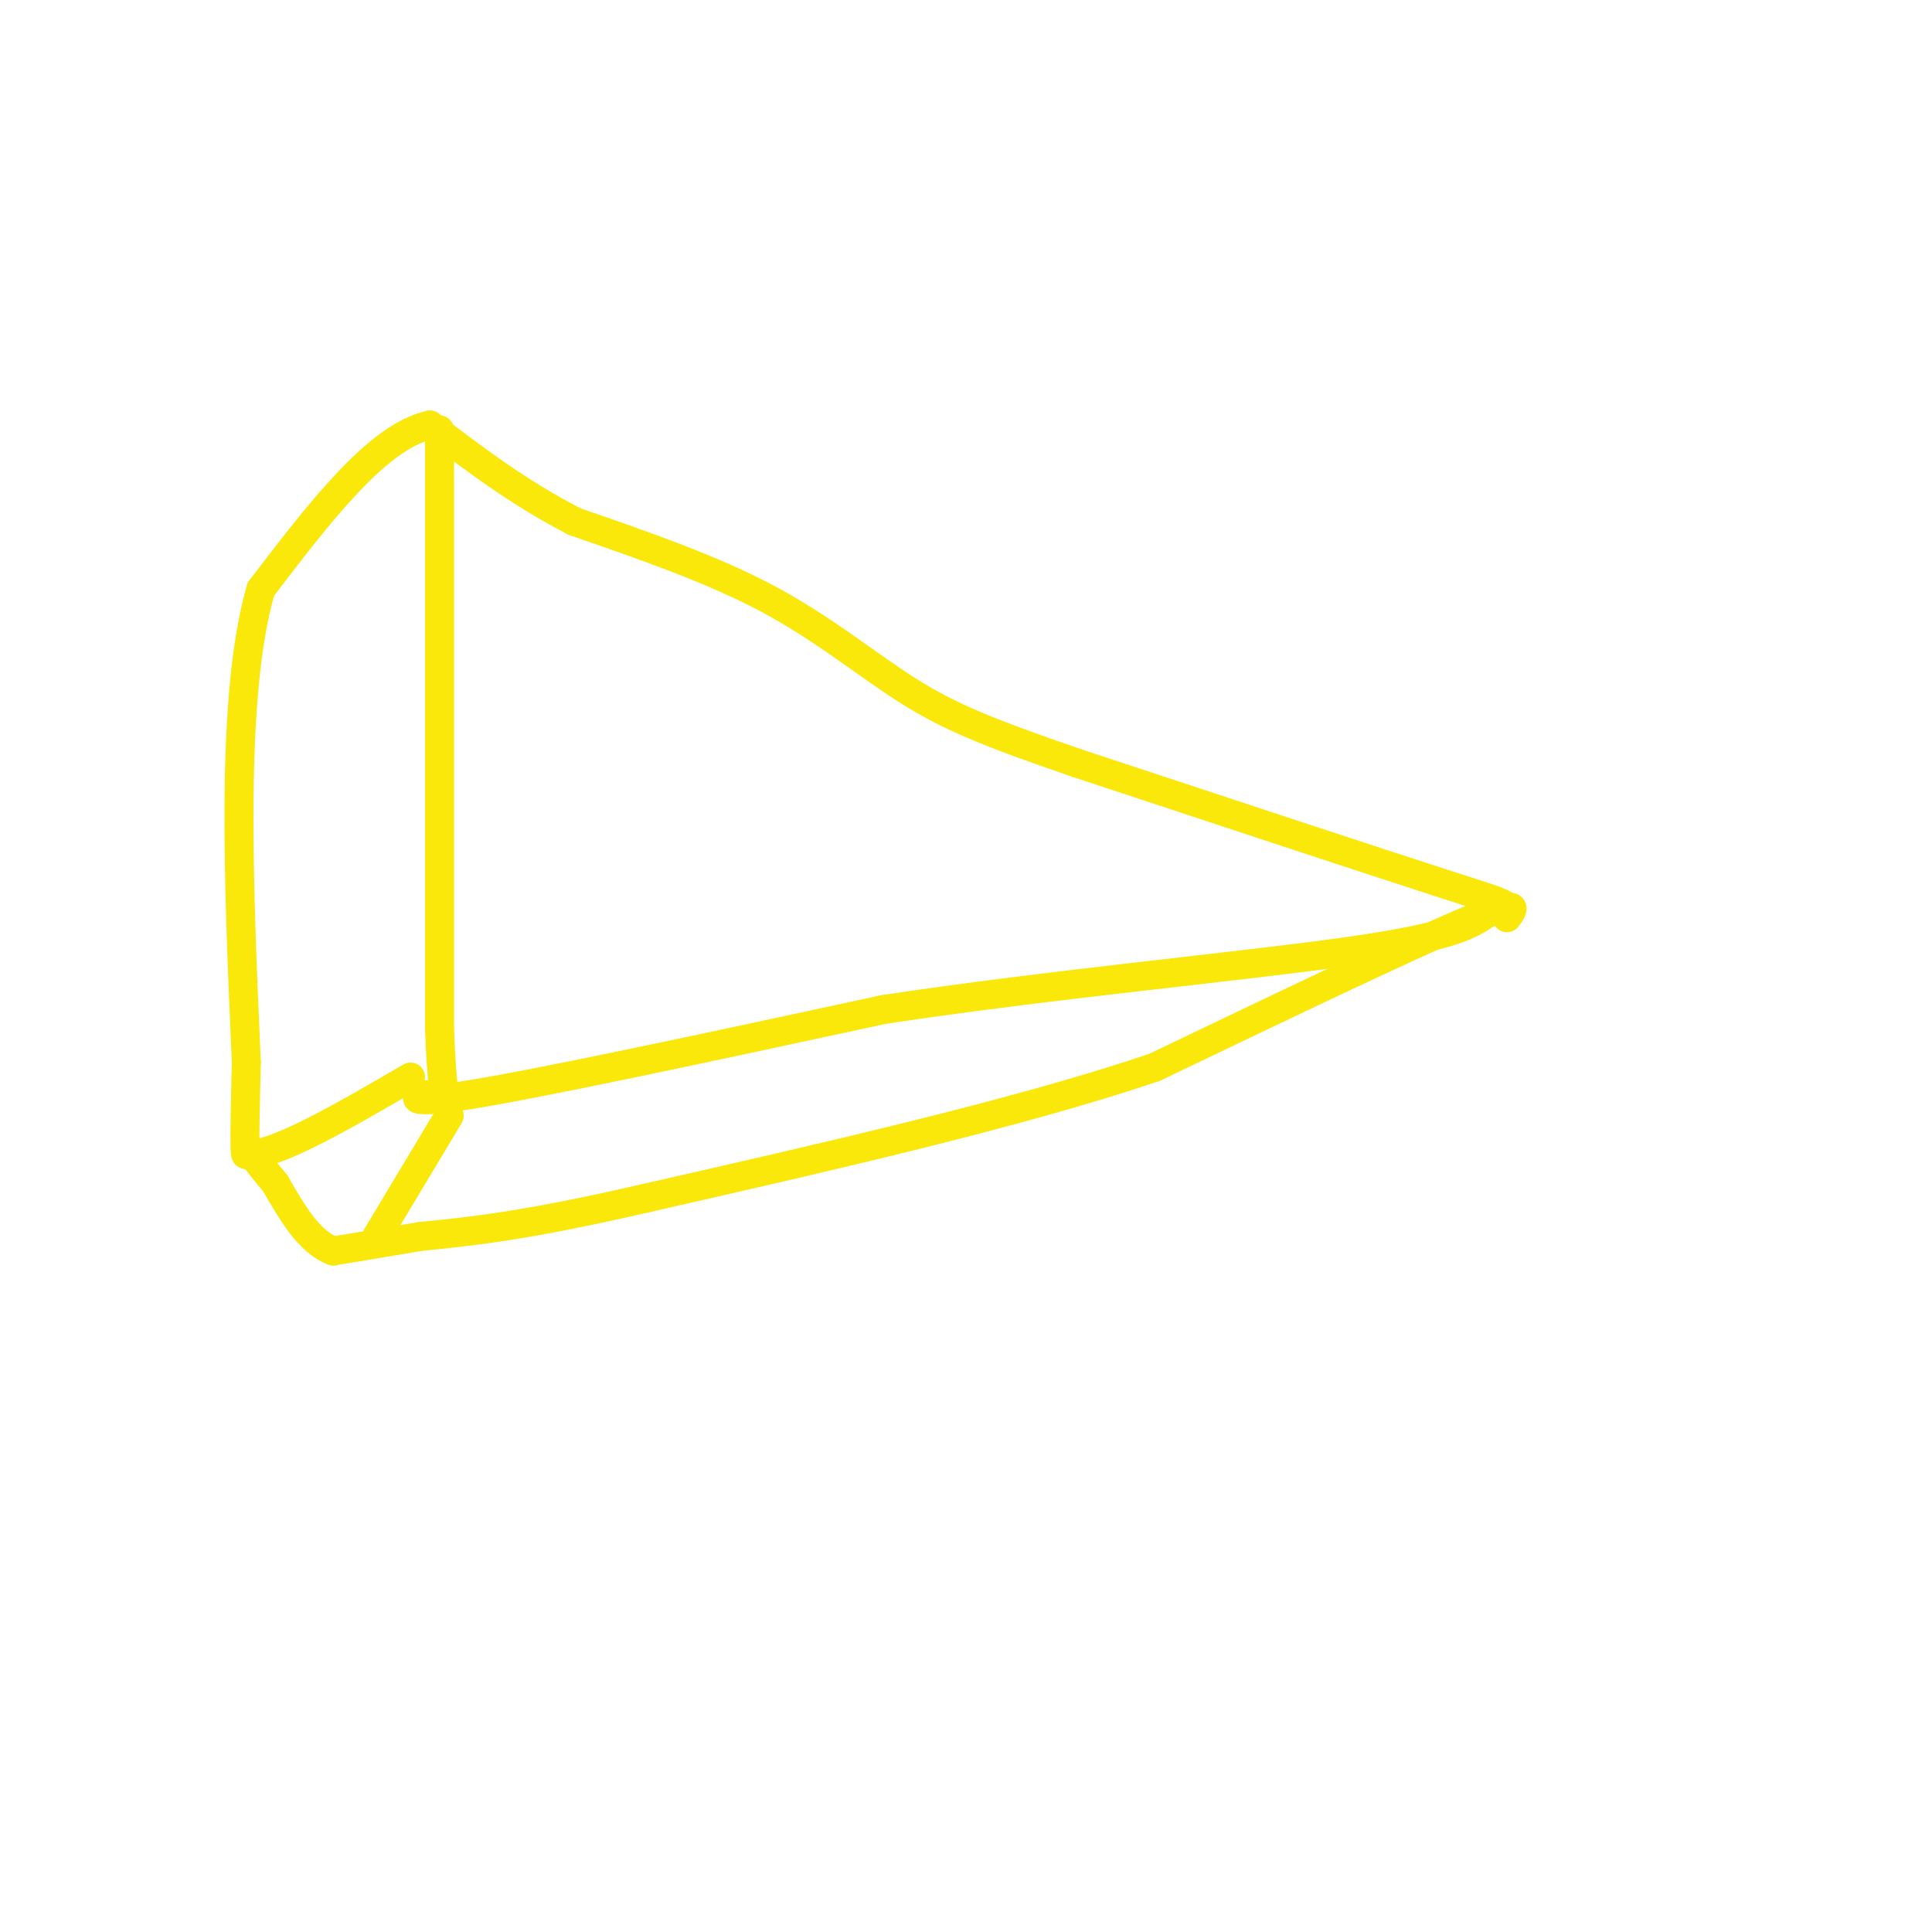 <svg viewBox='0 0 400 400' version='1.1' xmlns='http://www.w3.org/2000/svg' xmlns:xlink='http://www.w3.org/1999/xlink'><g fill='none' stroke='#fae80b' stroke-width='6' stroke-linecap='round' stroke-linejoin='round'><path d='M91,89c0.000,0.000 0.000,124.000 0,124'/><path d='M91,213c0.810,22.143 2.833,15.500 0,14c-2.833,-1.500 -10.524,2.143 4,0c14.524,-2.143 51.262,-10.071 88,-18'/><path d='M183,209c33.733,-5.111 74.067,-8.889 96,-12c21.933,-3.111 25.467,-5.556 29,-8'/><path d='M308,189c5.889,-1.467 6.111,-1.133 -9,-6c-15.111,-4.867 -45.556,-14.933 -76,-25'/><path d='M223,158c-18.429,-6.321 -26.500,-9.625 -35,-15c-8.500,-5.375 -17.429,-12.821 -29,-19c-11.571,-6.179 -25.786,-11.089 -40,-16'/><path d='M119,108c-11.667,-6.000 -20.833,-13.000 -30,-20'/><path d='M89,88c-10.833,2.333 -22.917,18.167 -35,34'/><path d='M54,122c-6.333,22.000 -4.667,60.000 -3,98'/><path d='M51,220c-0.500,19.500 -0.250,19.250 0,19'/><path d='M51,239c5.667,0.500 19.833,-7.750 34,-16'/><path d='M312,190c1.583,-2.083 3.167,-4.167 -9,1c-12.167,5.167 -38.083,17.583 -64,30'/><path d='M239,221c-28.167,9.500 -66.583,18.250 -105,27'/><path d='M134,248c-25.333,5.833 -36.167,6.917 -47,8'/><path d='M87,256c-10.833,1.833 -14.417,2.417 -18,3'/><path d='M69,259c-5.000,-1.833 -8.500,-7.917 -12,-14'/><path d='M57,245c-2.667,-3.167 -3.333,-4.083 -4,-5'/><path d='M93,231c0.000,0.000 -15.000,25.000 -15,25'/></g>
</svg>